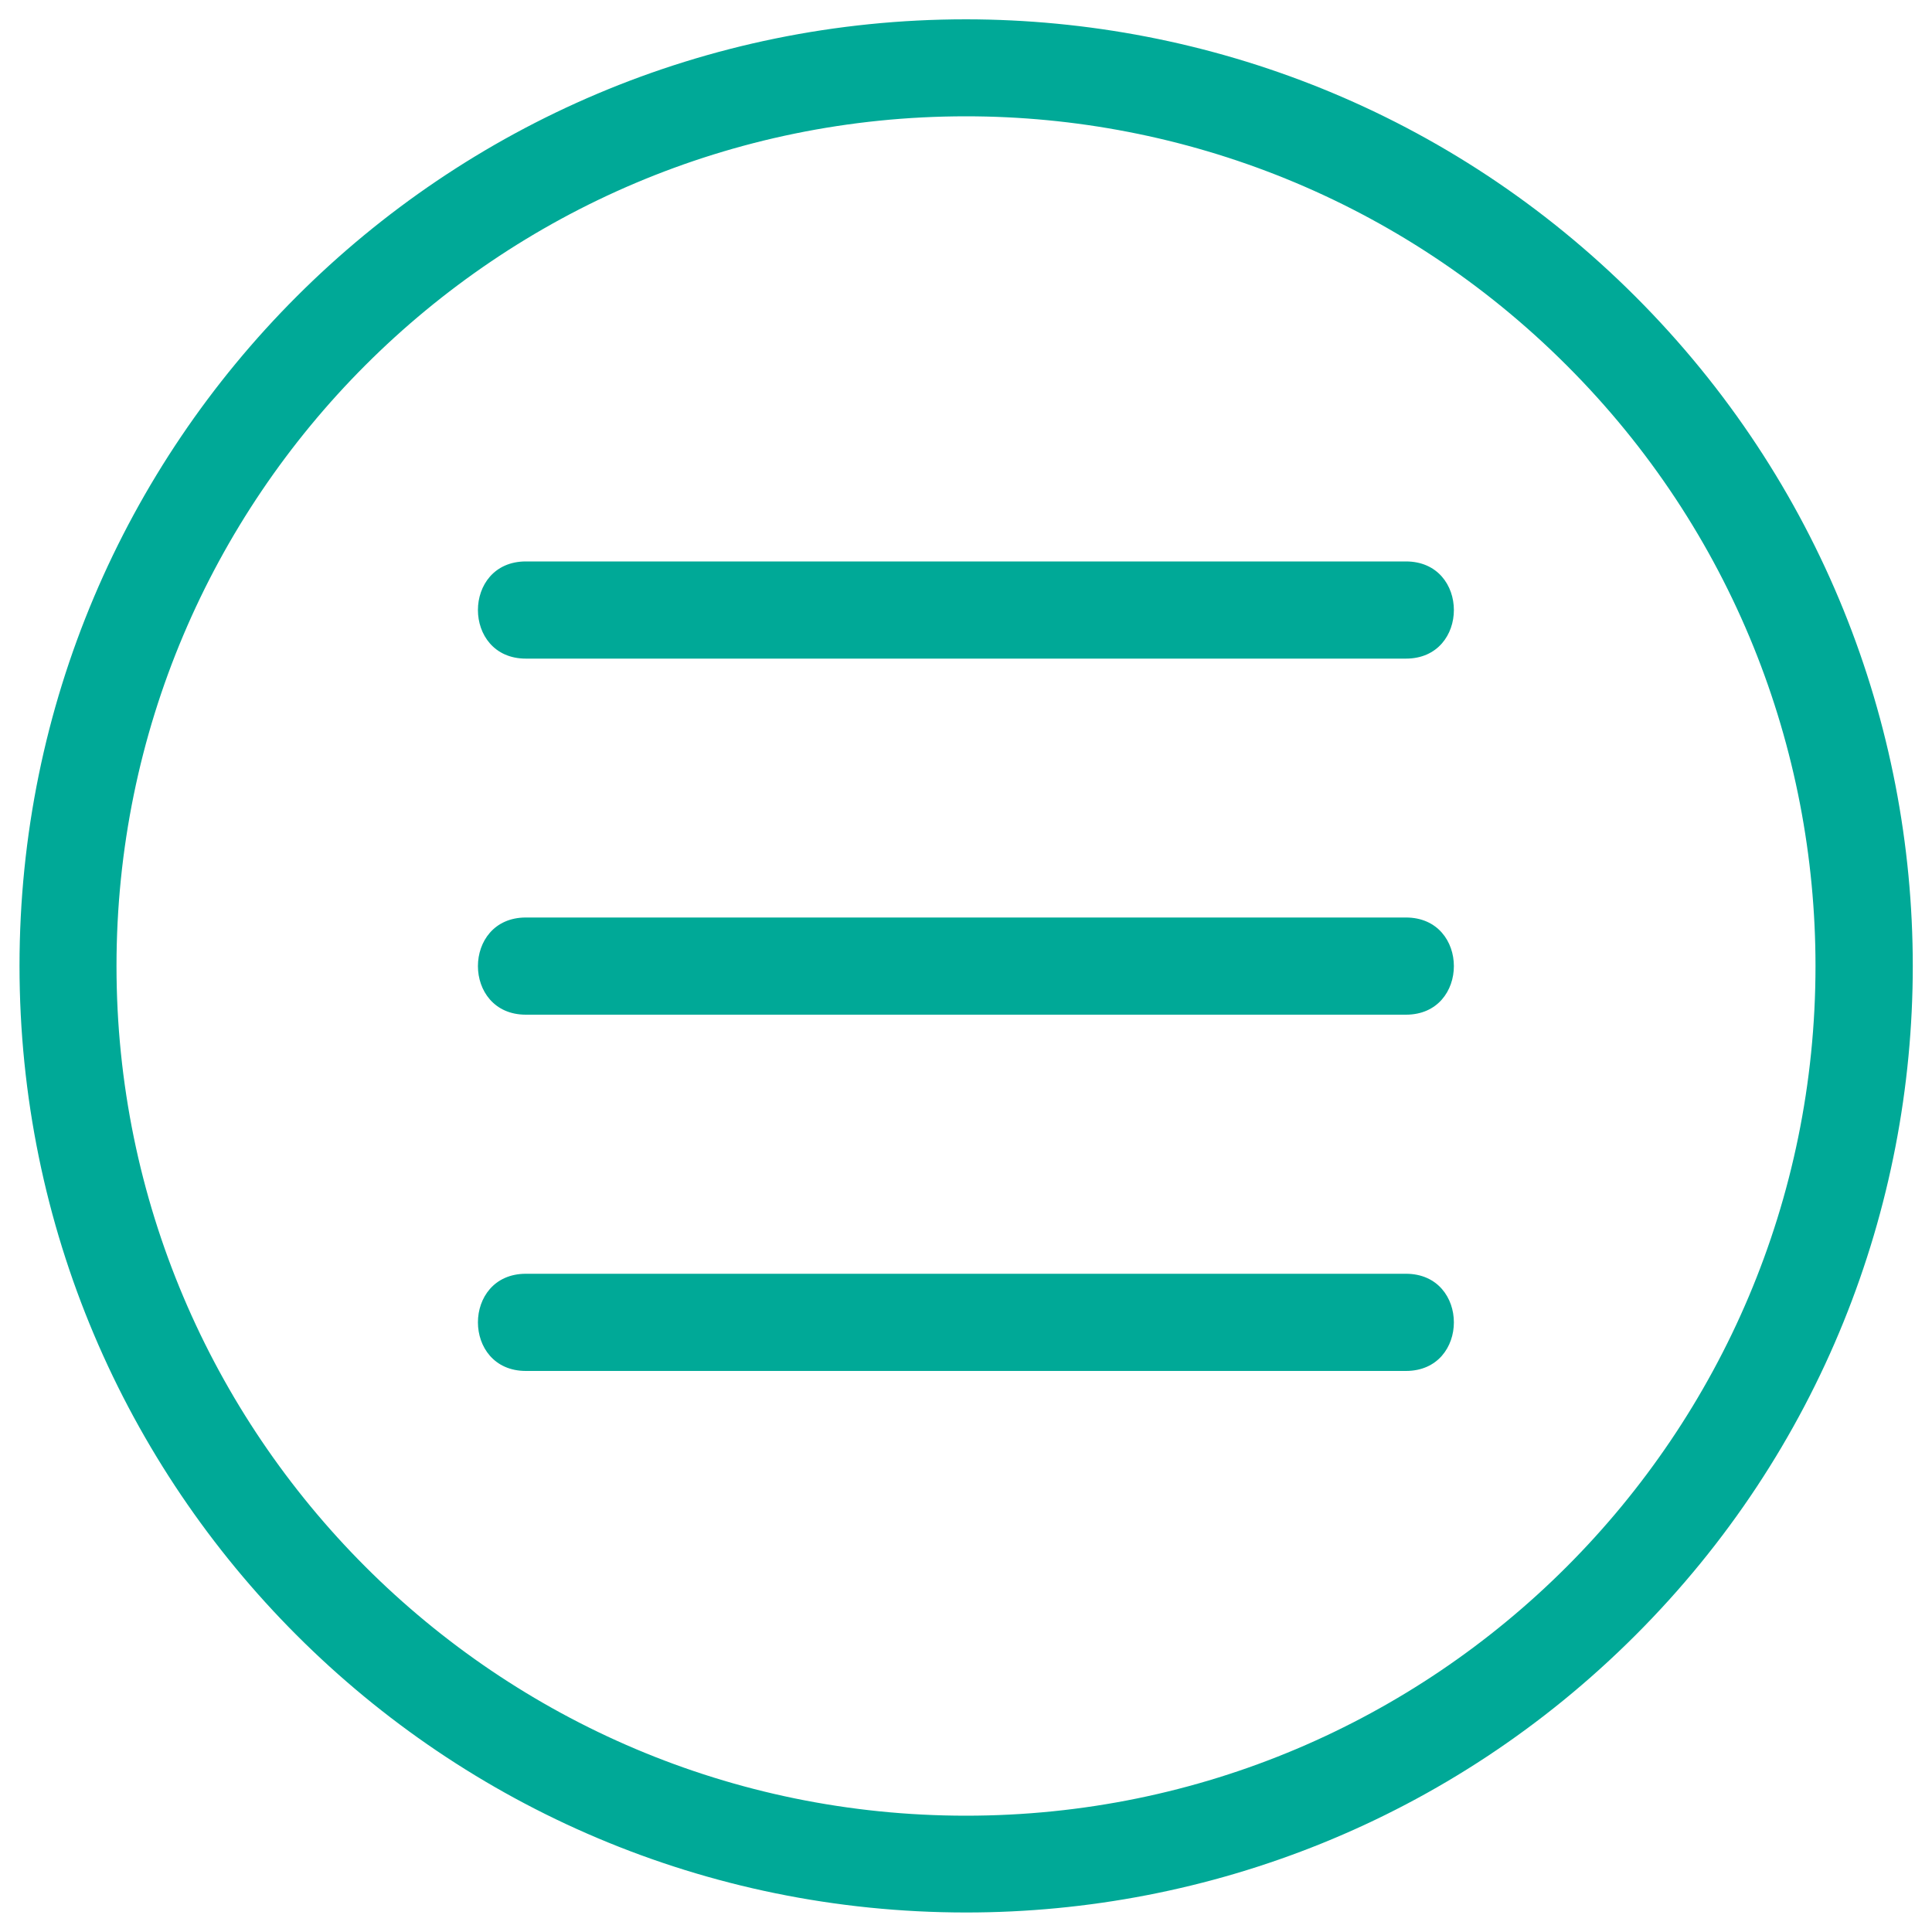 <?xml version="1.0" encoding="UTF-8"?>
<svg id="Capa_1" xmlns="http://www.w3.org/2000/svg" version="1.1" viewBox="0 0 100 100">
  <!-- Generator: Adobe Illustrator 29.7.1, SVG Export Plug-In . SVG Version: 2.1.1 Build 8)  -->
  <defs>
    <style>
      .st0 {
        fill: #00a997;
        fill-rule: evenodd;
      }
    </style>
  </defs>
  <path class="st0" d="M84.65,15.35c19.14,19.14,19.14,50.16,0,69.29-9.57,9.57-22.11,14.35-34.64,14.35h0c-27.07,0-49-21.93-49-49S22.94,1,50,1h0c12.55.01,25.09,4.79,34.65,14.35ZM72.78,65.93H27.22c-3.31,0-3.31,5.03,0,5.03h45.55c3.31,0,3.31-5.03,0-5.03ZM72.78,47.49H27.22c-3.31,0-3.31,5.03,0,5.03h45.55c3.31,0,3.31-5.03,0-5.03ZM72.78,29.06H27.22c-3.31,0-3.31,5.03,0,5.03h45.55c3.31,0,3.31-5.03,0-5.03ZM81.09,18.91c-8.59-8.59-19.85-12.89-31.09-12.89h0c-24.28,0-43.97,19.7-43.97,43.98s19.7,43.98,43.97,43.98h0c24.28,0,43.97-19.7,43.97-43.98,0-11.26-4.29-22.51-12.88-31.09Z"/>
</svg>